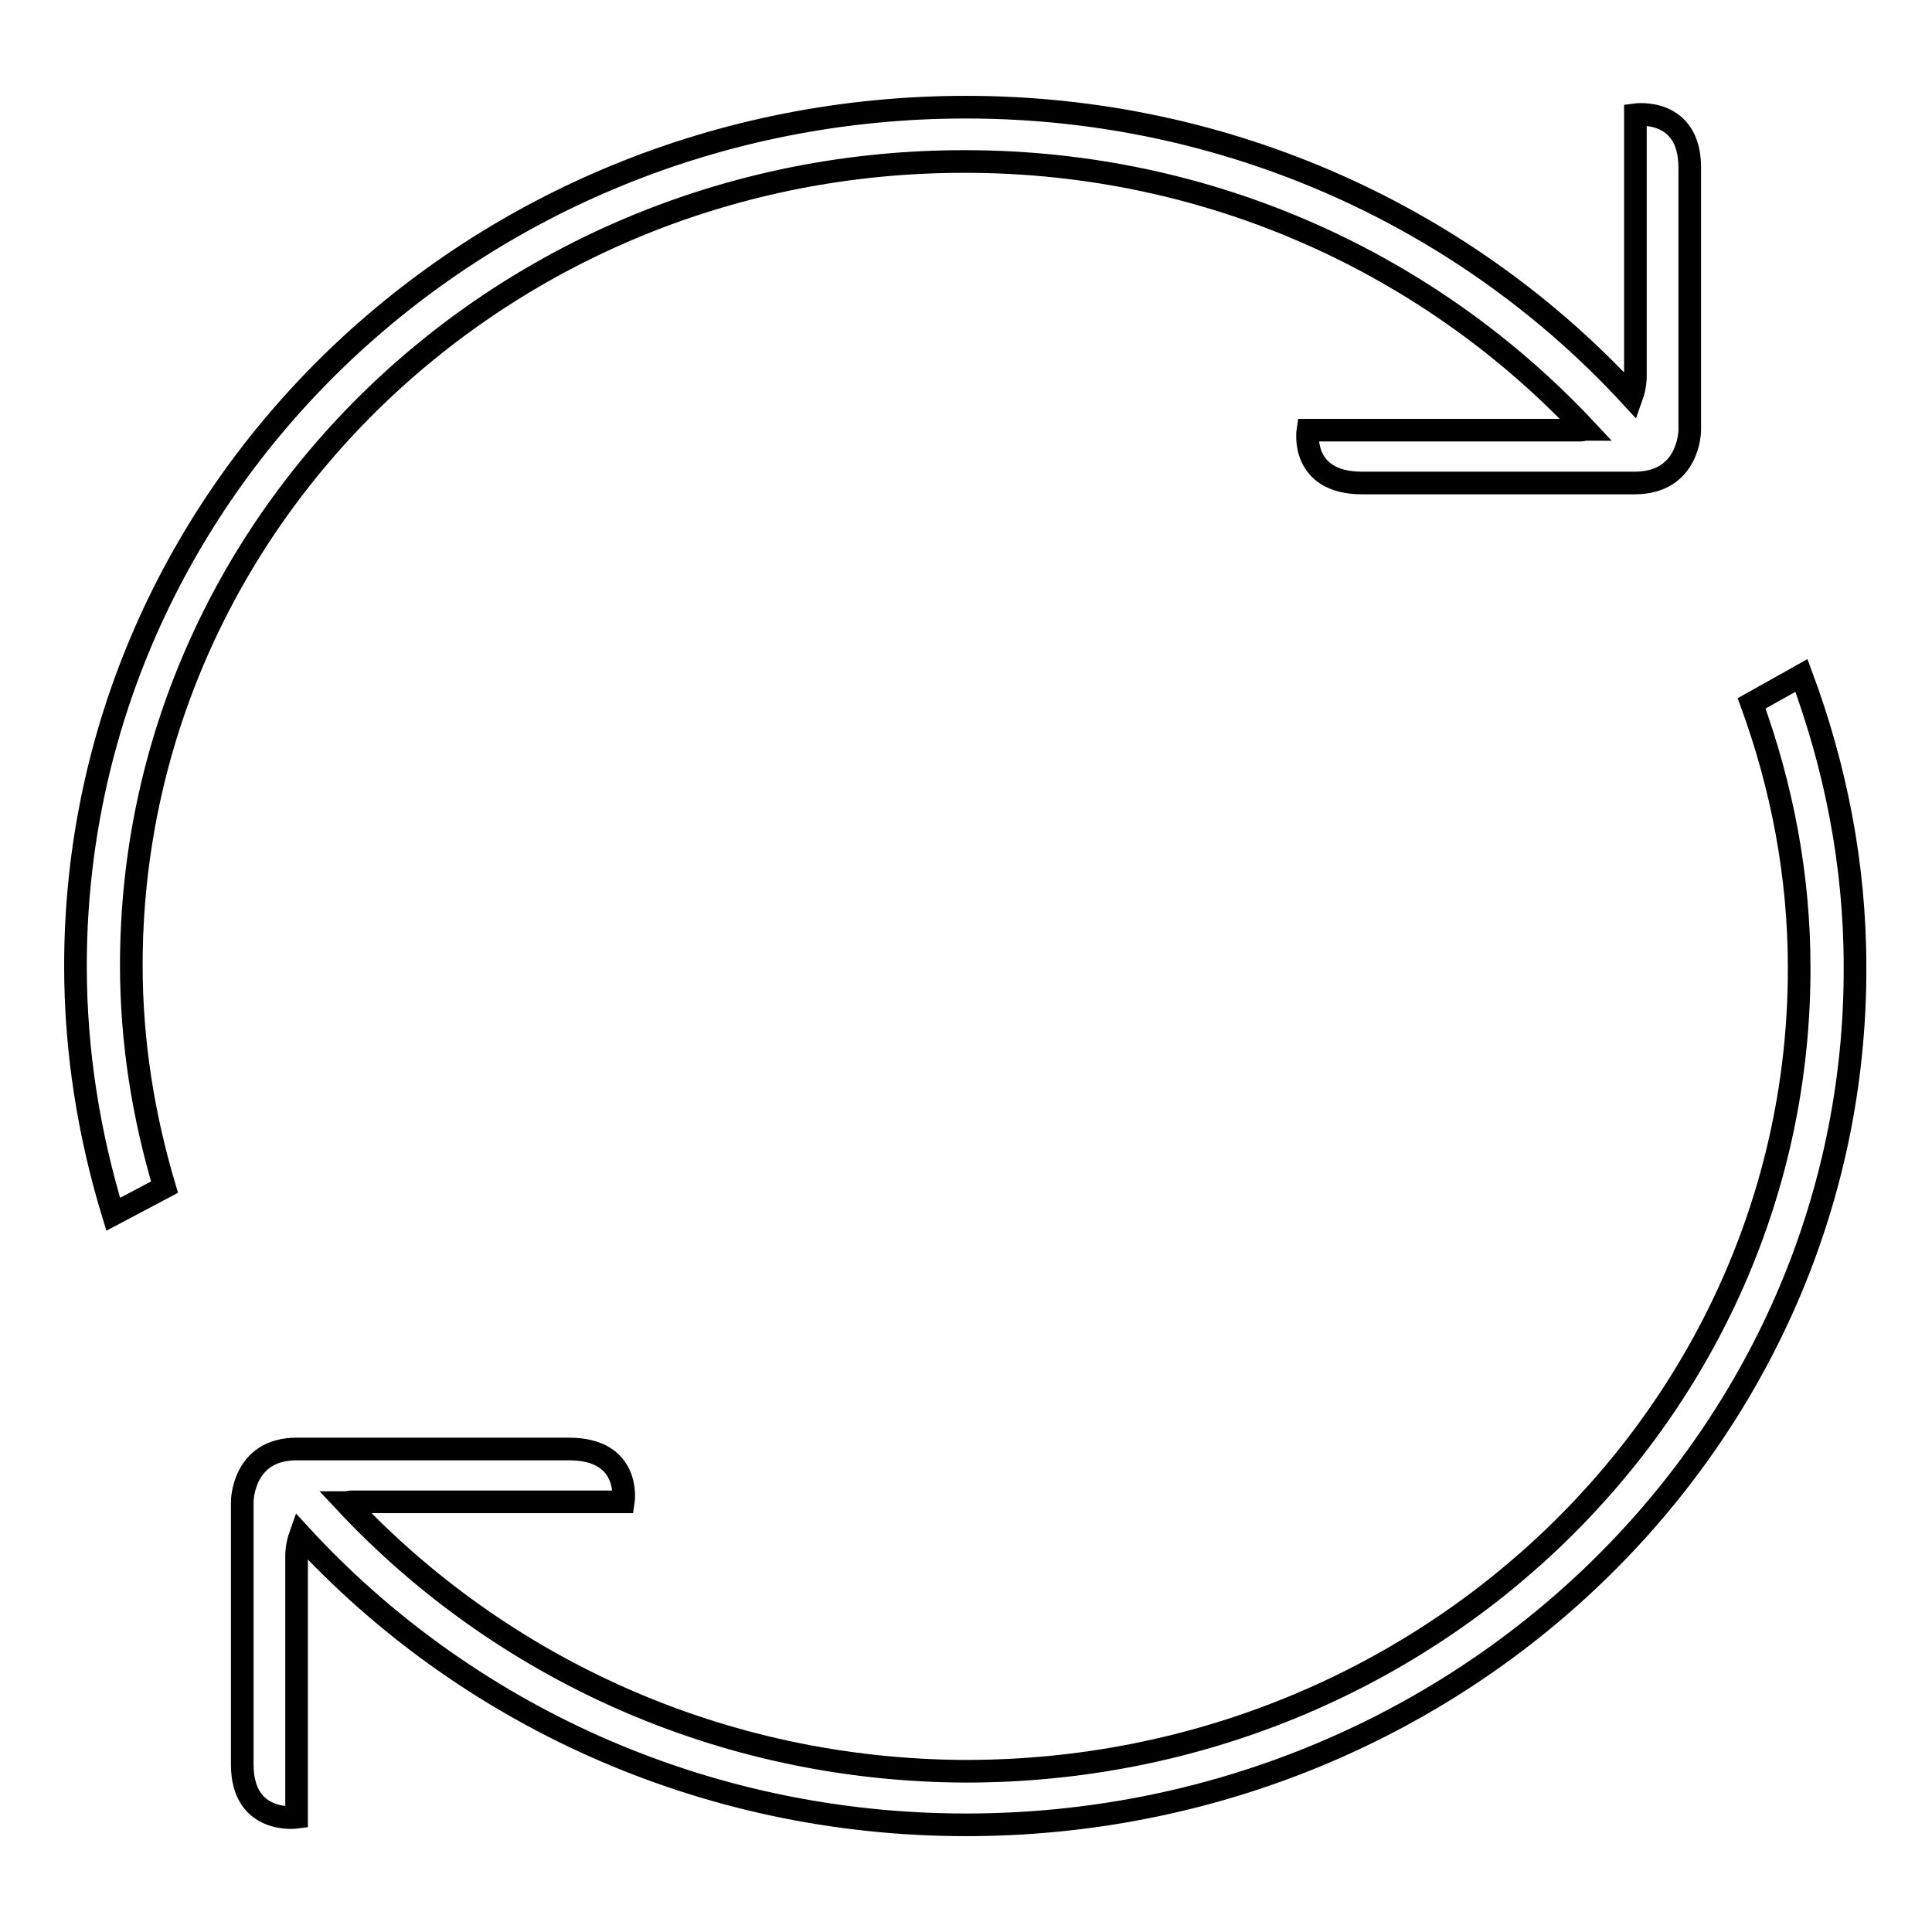 <?xml version="1.0" encoding="utf-8"?>
<!-- Svg Vector Icons : http://www.onlinewebfonts.com/icon -->
<!DOCTYPE svg PUBLIC "-//W3C//DTD SVG 1.1//EN" "http://www.w3.org/Graphics/SVG/1.1/DTD/svg11.dtd">
<svg version="1.1" xmlns="http://www.w3.org/2000/svg" xmlns:xlink="http://www.w3.org/1999/xlink" x="0px" y="0px" viewBox="0 0 256 256" enable-background="new 0 0 256 256" xml:space="preserve">
<g><g><path stroke-width="3" fill-opacity="0" stroke="#000000"  d="M128,241.8c-35.1,0-66.6-14.9-88.2-38.4c-0.5,1.4-0.5,2.6-0.5,2.6v34.8c0,0-7.2,1-7.2-7c0-7.2,0-34.8,0-34.8s0-7,7.2-7s28.7,0,36.1,0c8.3,0,7.2,7,7.2,7s-28.7,0-36.1,0c-0.2,0-0.4,0.1-0.7,0.1c20.3,21.7,49.5,35.5,82.2,35.6c61,0,110.5-47.7,110.4-106.5c0-12.3-2.3-24-6.3-35l6.6-3.7c4.5,12.1,7.1,25,7.1,38.6C246,190.8,193.2,241.8,128,241.8L128,241.8z M216.6,64h-36.1c-8.3,0-7.2-7-7.2-7s28.7,0,36.1,0c0.3,0,0.4-0.1,0.7-0.1c-20.3-21.7-49.5-35.5-82.2-35.5C66.8,21.3,17.4,69,17.4,127.9c0,10.2,1.6,20,4.4,29.4l-6.8,3.6C11.8,150.4,10,139.4,10,128C10,65.1,62.8,14.2,128,14.2c35.1,0,66.6,14.9,88.2,38.4c0.5-1.4,0.5-2.6,0.5-2.6V15.2c0,0,7.2-1,7.2,7c0,7.2,0,34.8,0,34.8S223.9,64,216.6,64L216.6,64z"/></g></g>
</svg>
